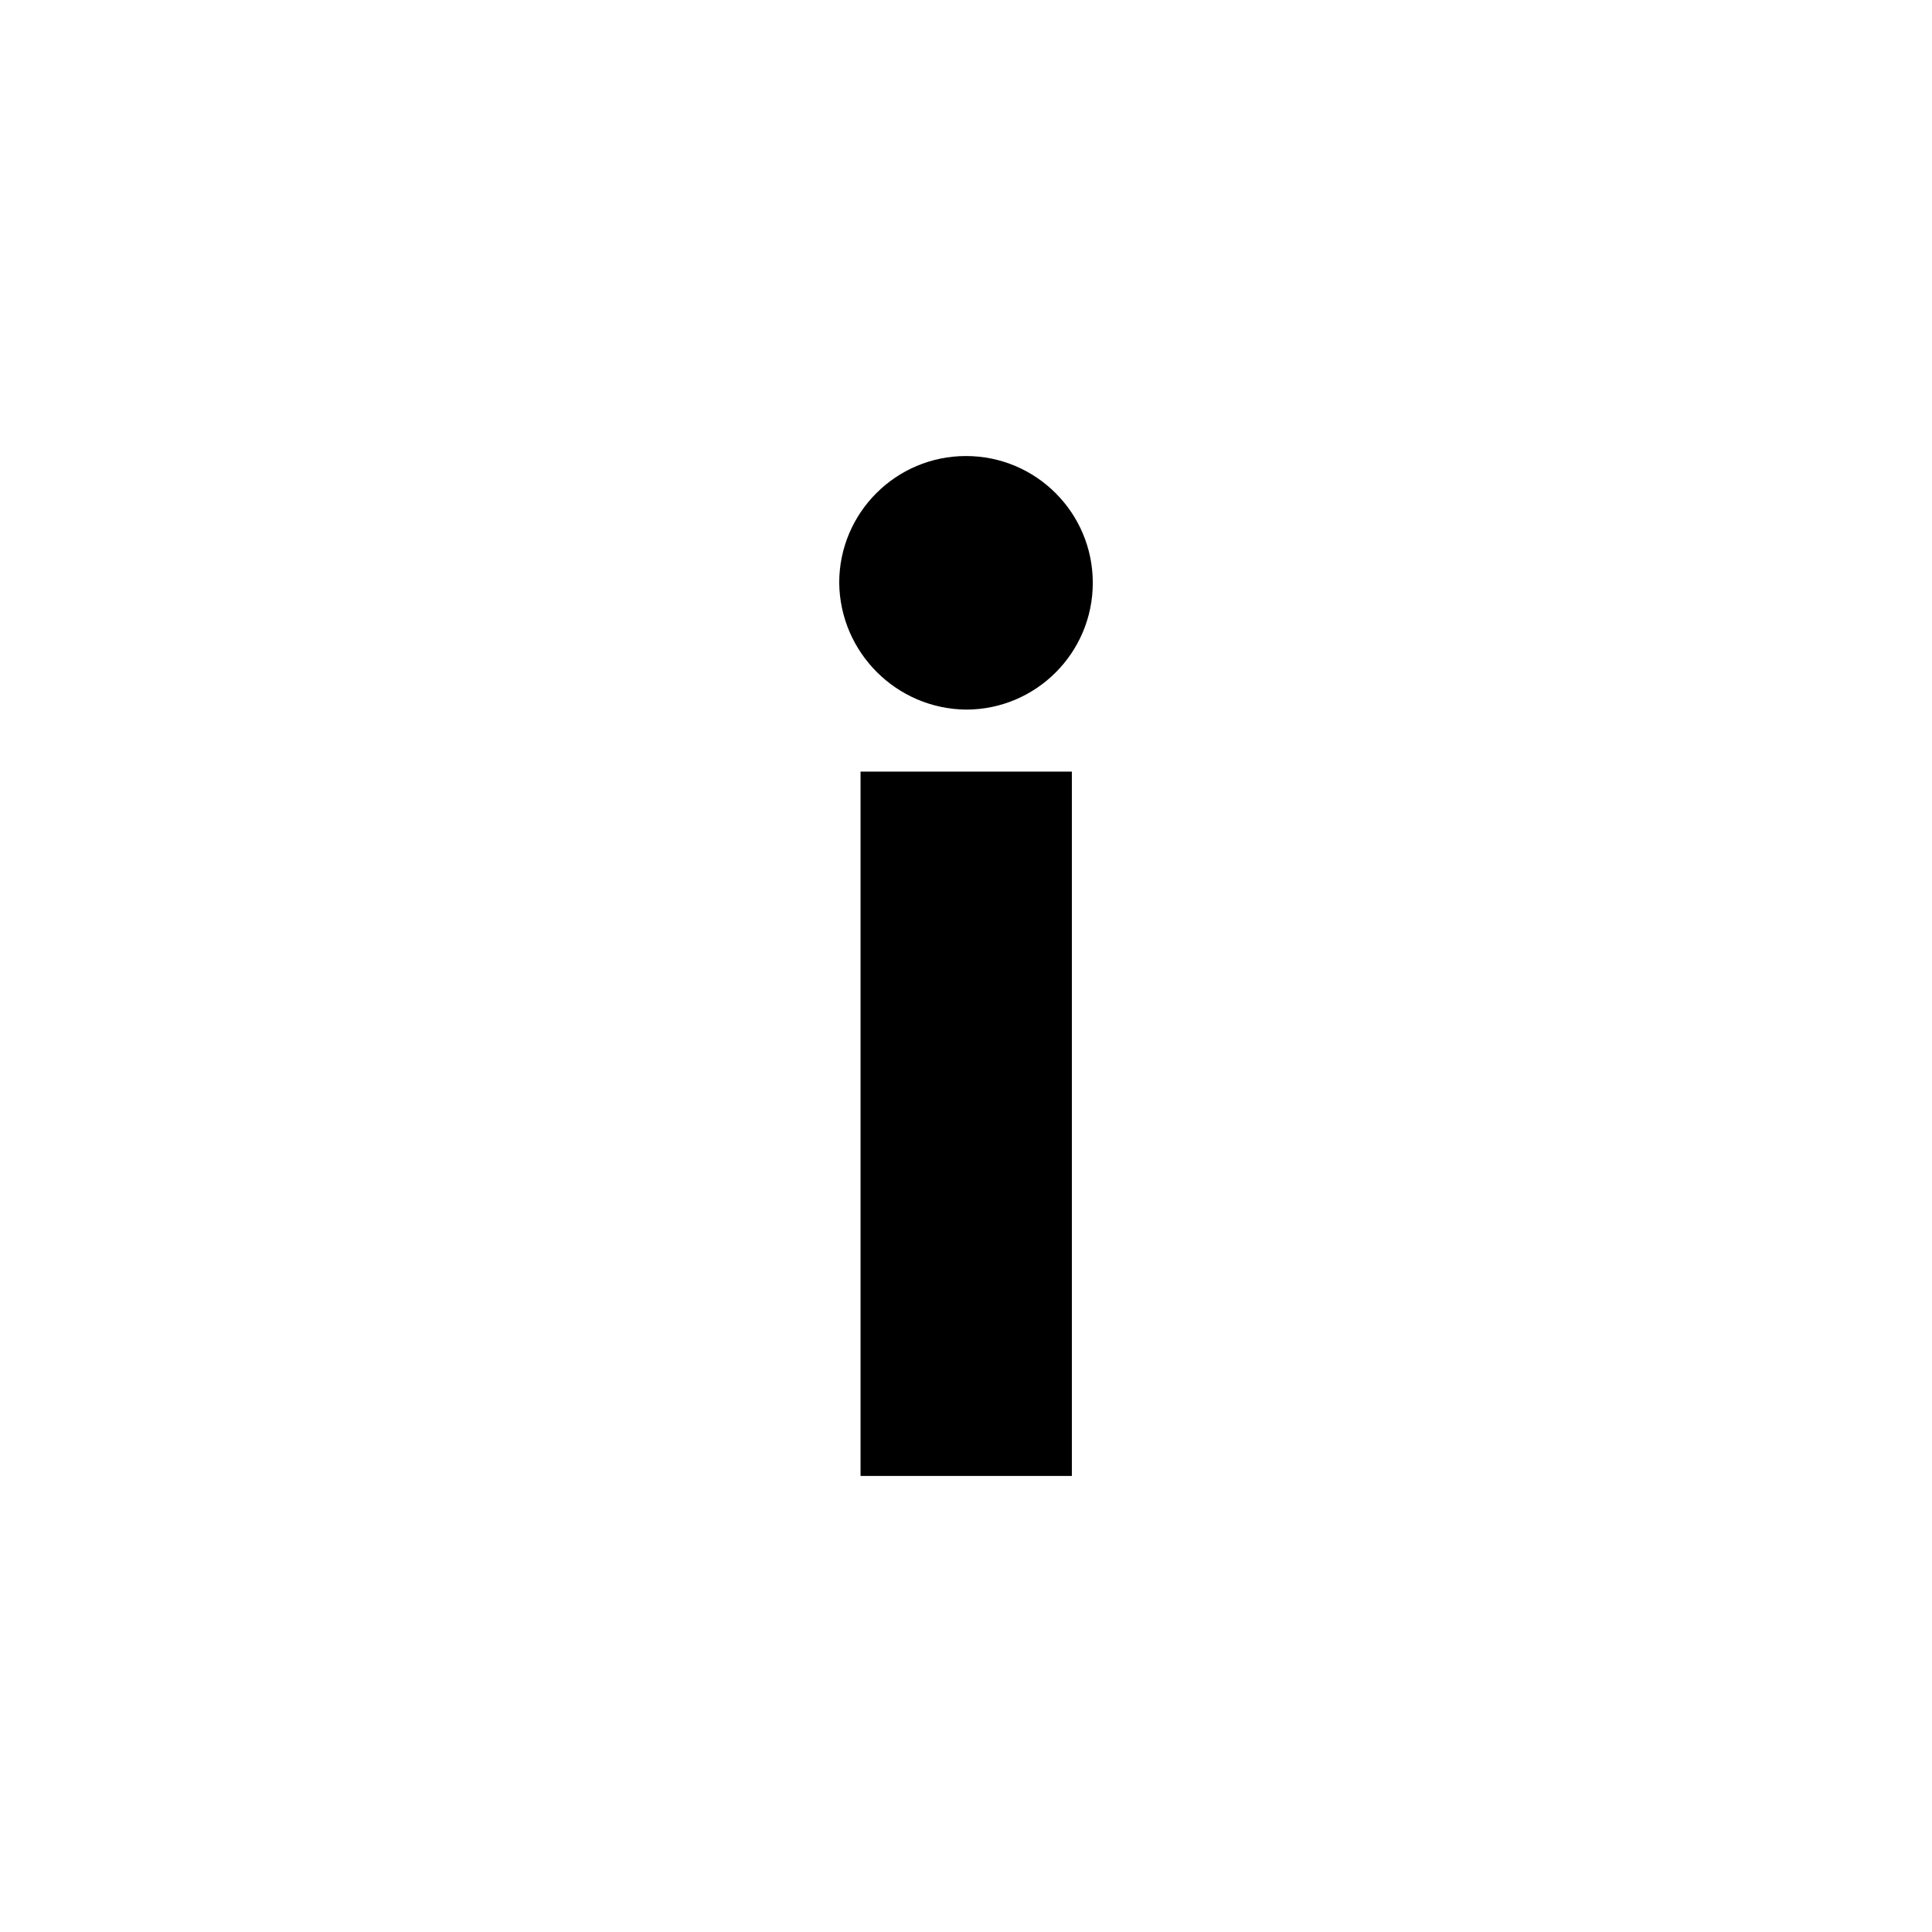 <svg id="Layer_1" enable-background="new 0 0 480 480" height="512" viewBox="0 0 480 480" width="512" xmlns="http://www.w3.org/2000/svg"><g><g id="_09.I_"><path d="m208.5 144.8c0-17.4 14.1-31.5 31.5-31.5s31.5 14.1 31.5 31.5-14.1 31.5-31.5 31.5c-17.3-.2-31.3-14.2-31.5-31.5zm5.3 46.9h52.5v175h-52.5z"/></g></g></svg>